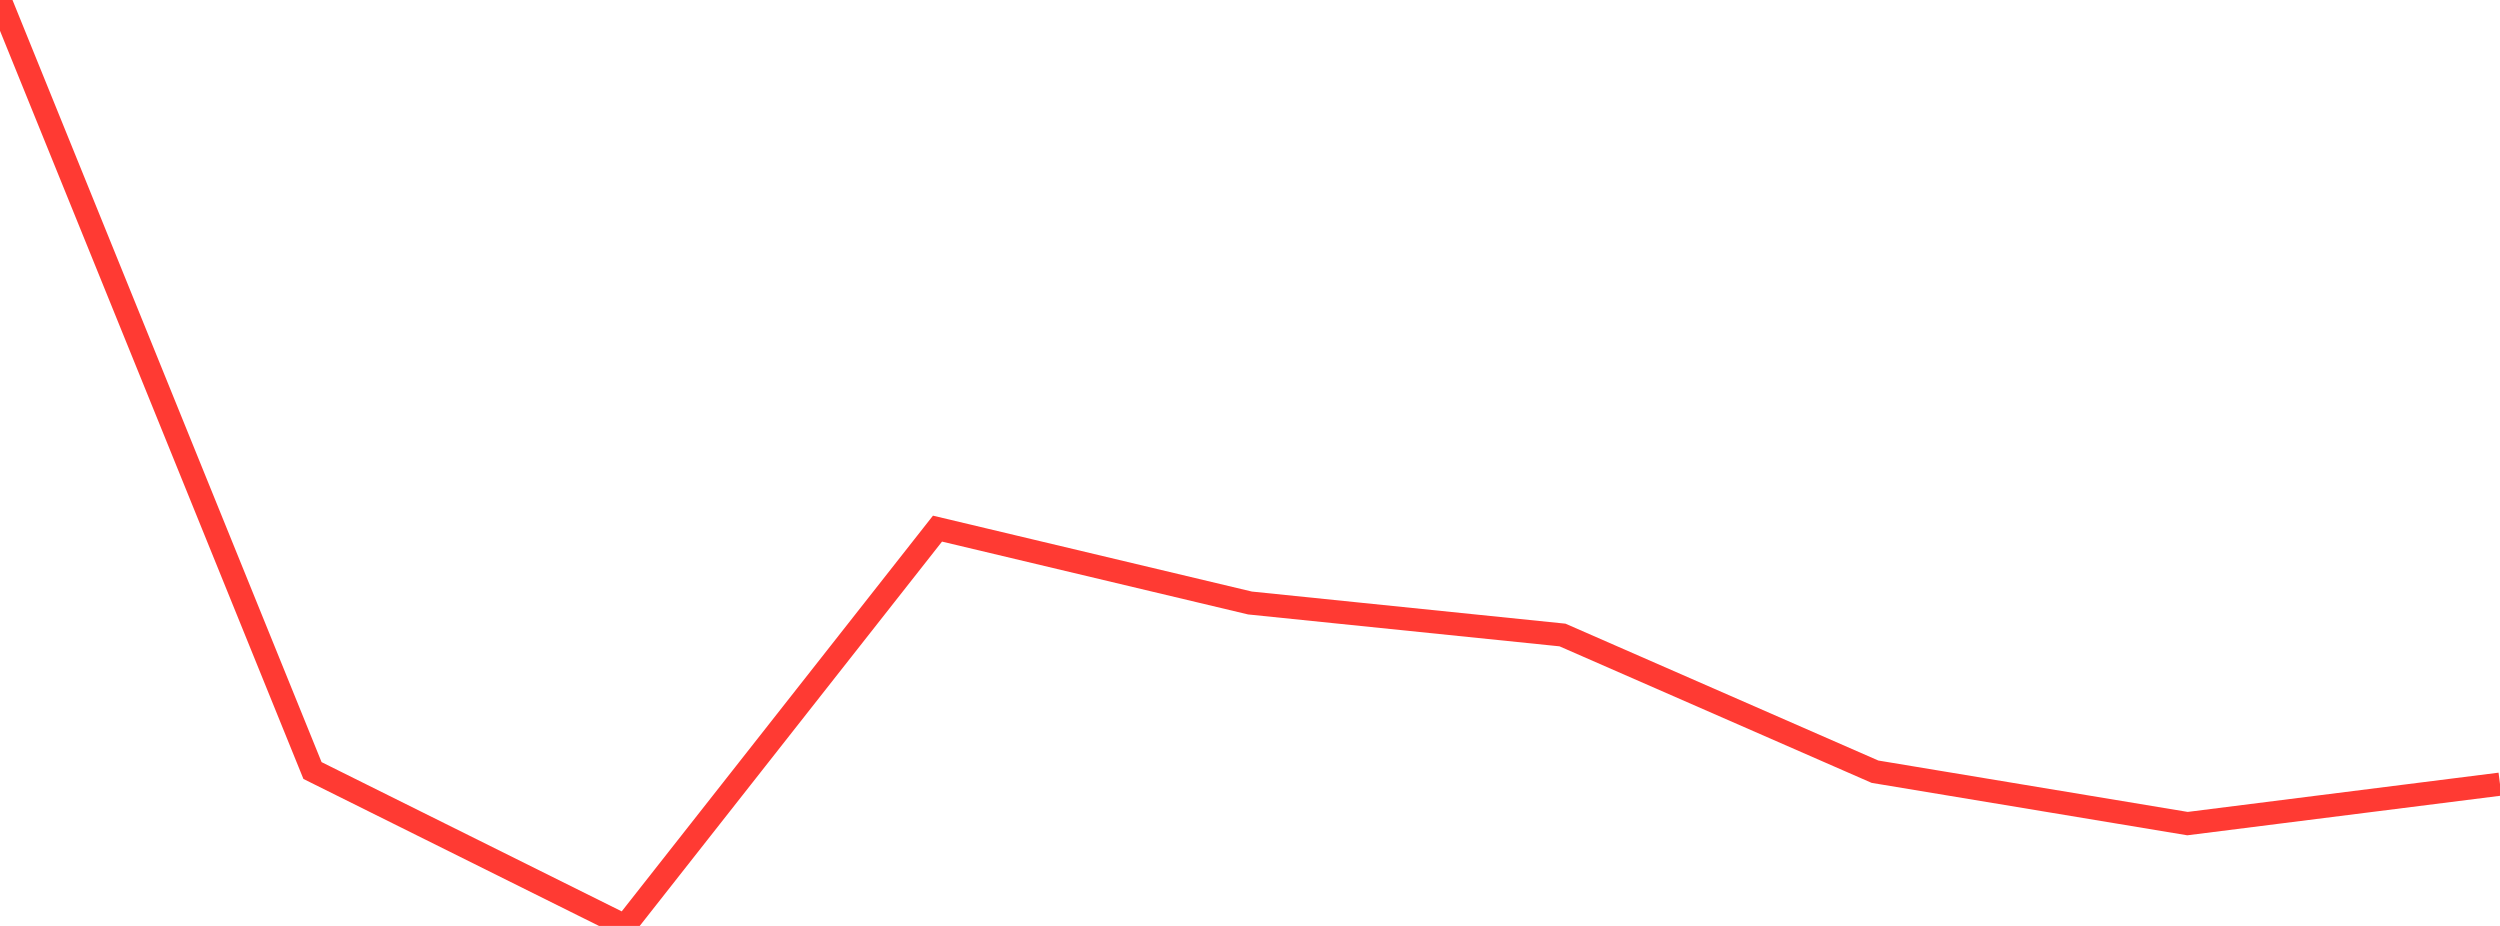 <?xml version="1.0" standalone="no"?>
<!DOCTYPE svg PUBLIC "-//W3C//DTD SVG 1.1//EN" "http://www.w3.org/Graphics/SVG/1.1/DTD/svg11.dtd">

<svg width="135" height="50" viewBox="0 0 135 50" preserveAspectRatio="none" 
  xmlns="http://www.w3.org/2000/svg"
  xmlns:xlink="http://www.w3.org/1999/xlink">


<polyline points="0.0, 0.0 16.875, 41.609 33.75, 50.0 50.625, 28.546 67.5, 32.562 84.375, 34.29 101.25, 41.672 118.125, 44.475 135.0, 42.344" fill="none" stroke="#ff3a33" stroke-width="1.25"/>

</svg>